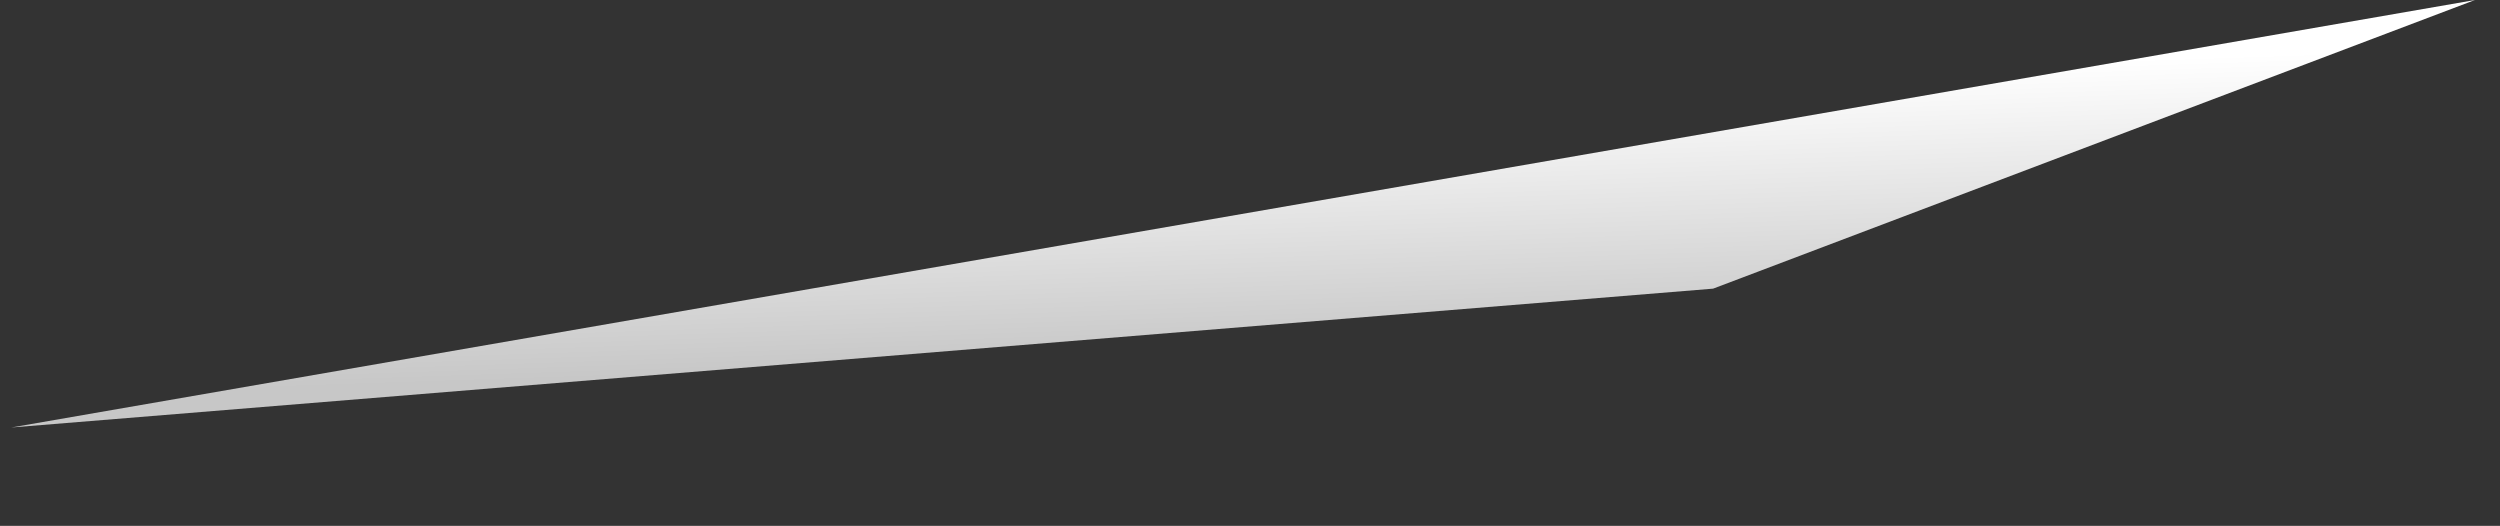 <svg xmlns="http://www.w3.org/2000/svg" xmlns:xlink="http://www.w3.org/1999/xlink" width="1159.877" height="243.989" viewBox="0 0 1159.877 243.989"><rect x="0" y="0" width="1159.877" height="243.989" fill="#333333" stroke="none"/><defs><linearGradient id="a" x1="0.915" y1="0.141" x2="0.222" y2="0.607" gradientUnits="objectBoundingBox"><stop offset="0" stop-color="#fff"/><stop offset="1" stop-color="#c7c7c7"/></linearGradient></defs><path d="M-54.849,22.622,1104.7-14.7,736.042,68.721Z" transform="translate(56.361 168.304) rotate(-8)" fill="url(#a)" style="mix-blend-mode:soft-light;isolation:isolate"/></svg>